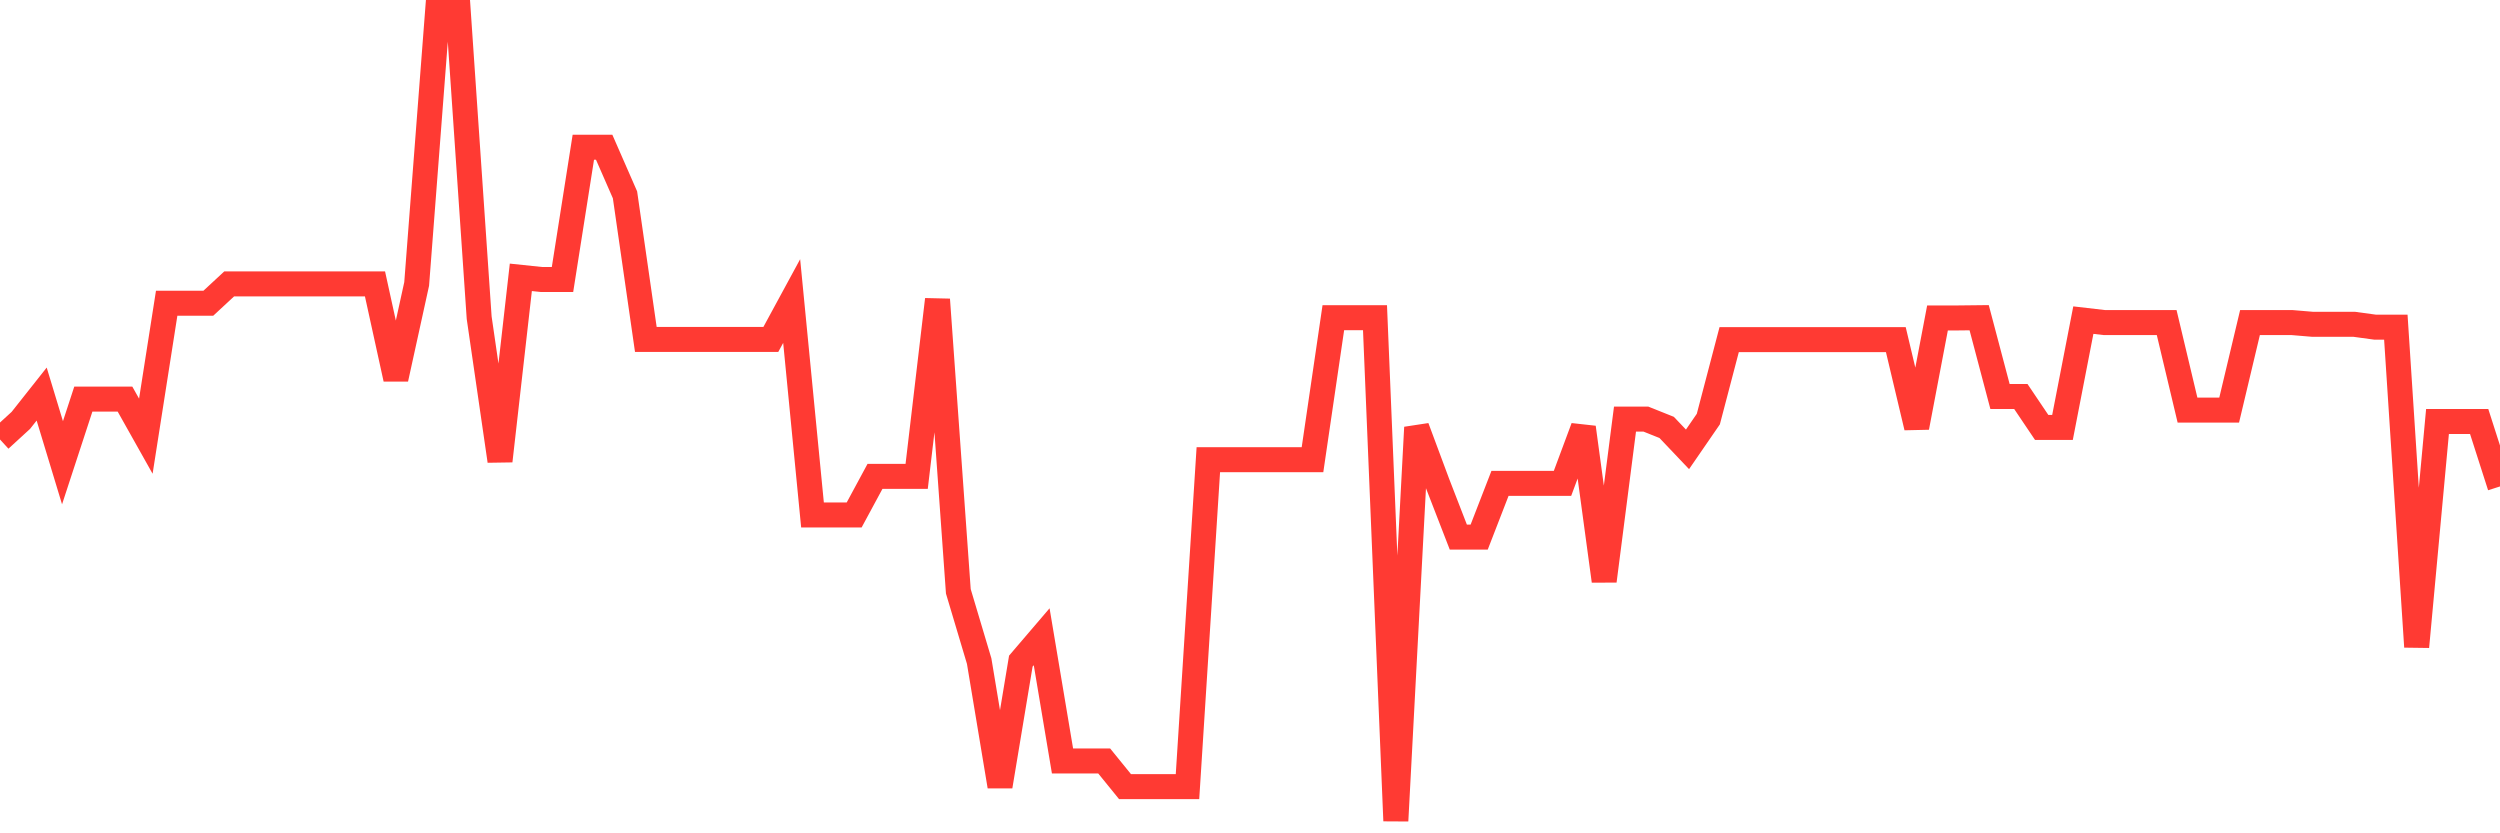 <svg
  xmlns="http://www.w3.org/2000/svg"
  xmlns:xlink="http://www.w3.org/1999/xlink"
  width="120"
  height="40"
  viewBox="0 0 120 40"
  preserveAspectRatio="none"
>
  <polyline
    points="0,21.095 1,20.179 2,18.915 3,22.212 4,19.157 5,19.157 6,19.157 7,20.937 8,14.555 9,14.555 10,14.555 11,13.628 12,13.628 13,13.628 14,13.628 15,13.628 16,13.628 17,13.628 18,13.628 19,18.188 20,13.628 21,0.6 22,0.6 23,15.25 24,22.127 25,13.312 26,13.417 27,13.417 28,7.067 29,7.067 30,9.352 31,16.293 32,16.293 33,16.293 34,16.293 35,16.293 36,16.293 37,16.293 38,14.45 39,24.718 40,24.718 41,24.718 42,22.865 43,22.865 44,22.865 45,14.376 46,28.383 47,31.733 48,37.746 49,31.733 50,30.564 51,36.525 52,36.525 53,36.525 54,37.757 55,37.757 56,37.757 57,37.757 58,22.064 59,22.064 60,22.064 61,22.064 62,22.064 63,22.064 64,15.25 65,15.25 66,15.25 67,39.4 68,20.516 69,23.202 70,25.782 71,25.782 72,23.202 73,23.202 74,23.202 75,23.202 76,20.516 77,27.888 78,20.116 79,20.116 80,20.516 81,21.569 82,20.116 83,16.303 84,16.303 85,16.303 86,16.303 87,16.303 88,16.303 89,16.303 90,16.303 91,16.303 92,20.516 93,15.261 94,15.261 95,15.25 96,19.031 97,19.031 98,20.516 99,20.516 100,15.366 101,15.482 102,15.482 103,15.482 104,15.482 105,19.684 106,19.684 107,19.684 108,15.482 109,15.482 110,15.482 111,15.566 112,15.566 113,15.566 114,15.703 115,15.703 116,31.048 117,20.232 118,20.232 119,20.232 120,23.349"
    fill="none"
    stroke="#ff3a33"
    stroke-width="1.2"
  >
  </polyline>
</svg>